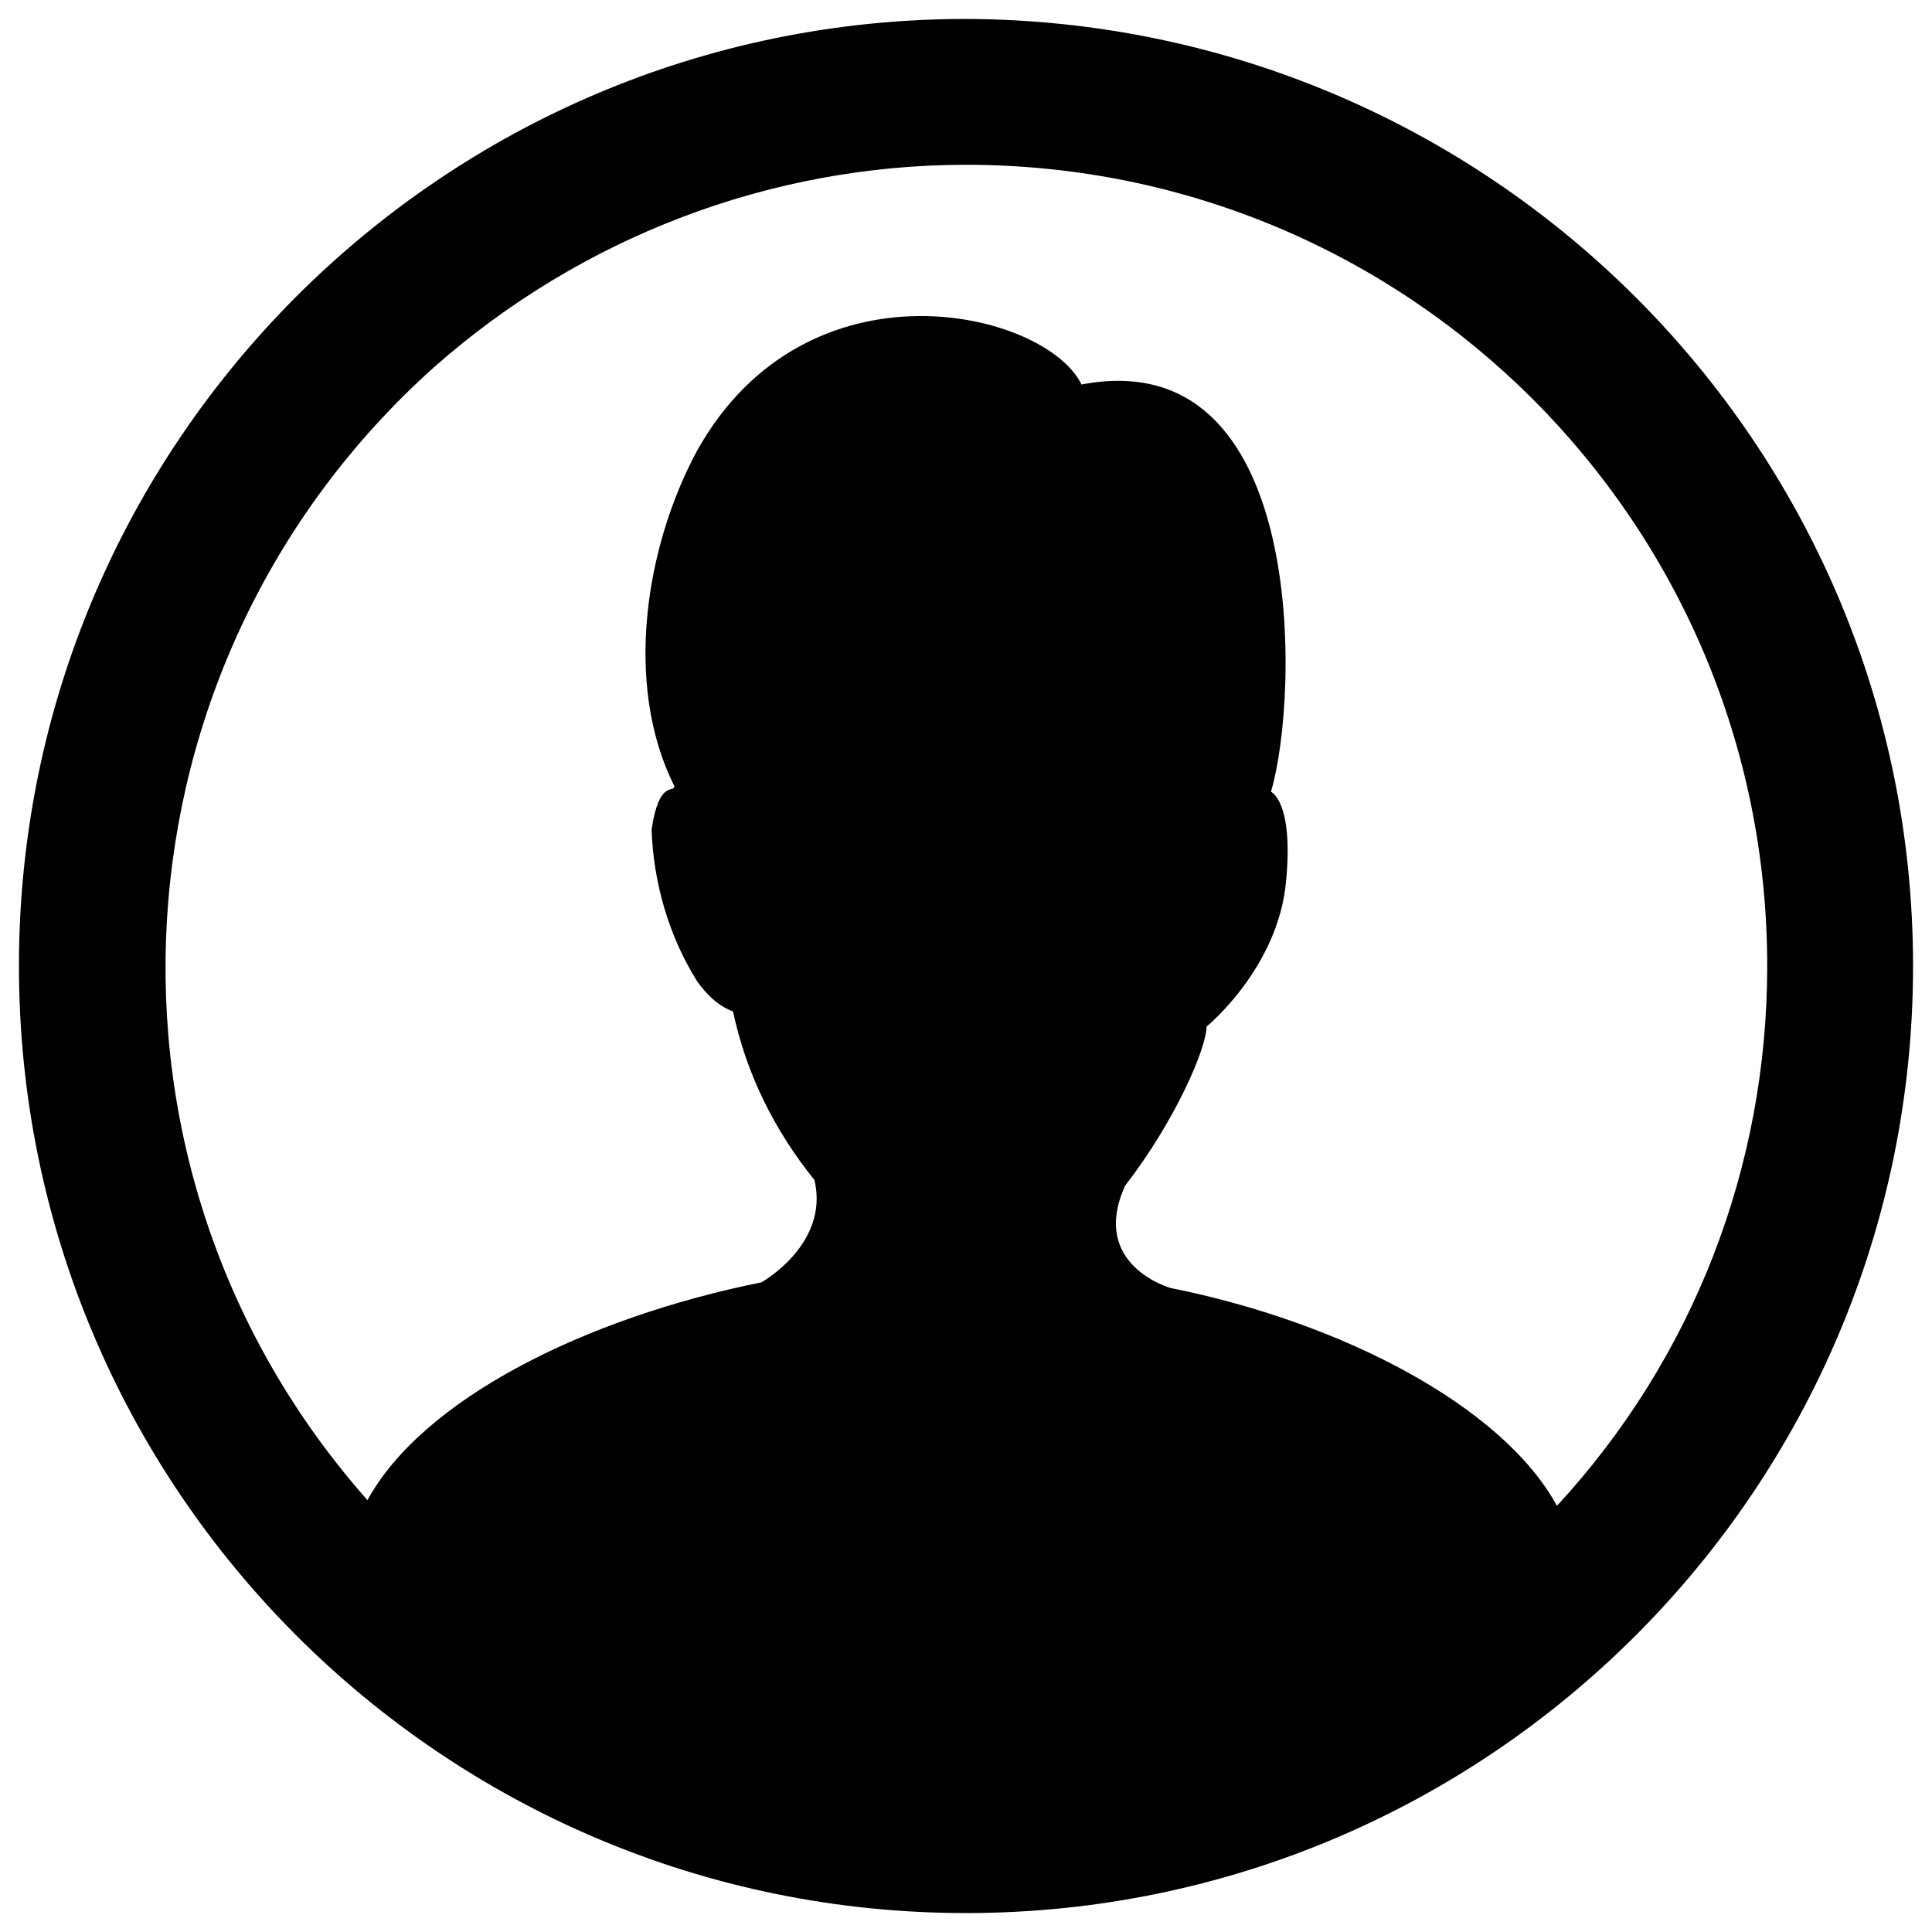 <?xml version="1.0" encoding="utf-8"?>
<!-- Generator: Adobe Illustrator 26.3.1, SVG Export Plug-In . SVG Version: 6.00 Build 0)  -->
<svg version="1.1" id="Layer_2_00000166637796164059836070000004719575159012754053_"
	 xmlns="http://www.w3.org/2000/svg" xmlns:xlink="http://www.w3.org/1999/xlink" x="0px" y="0px" viewBox="0 0 102 102"
	 style="enable-background:new 0 0 102 102;" xml:space="preserve">
<path class="st0" d="M51,1C23.4,1,1,23.4,1,51s22.4,50,50,50s50-22.4,50-50C101,23.4,78.6,1.1,51,1z M51,8.7
	c23.4,0,42.3,18.9,42.3,42.3c0,10.6-3.9,20.7-11.1,28.5c-2.9-5.3-11.4-9.7-20.4-11.5c0,0-4.3-1.2-2.4-5.4c2.7-3.5,4.3-7.3,4.3-8.4
	c0,0,3.8-3.1,4.2-7.7c0.4-4.2-0.8-4.7-0.8-4.7c1.5-5,2-23.8-10-21.5c-1.9-3.9-14.5-6.9-20.3,3.5c-2.7,5-3.9,12.3-1.2,17.7
	c0,0.4-0.8-0.4-1.2,2.3c0.1,2.8,0.9,5.6,2.4,8c0.5,0.7,1.1,1.3,1.9,1.6c0.7,3.3,2.2,6.3,4.3,8.9c0.8,3.4-2.8,5.4-2.8,5.4
	c-9.4,1.9-17.9,6.2-20.8,11.5C3.9,61.7,5.5,35,22.9,19.4C30.7,12.5,40.7,8.7,51,8.7z"/>
</svg>

